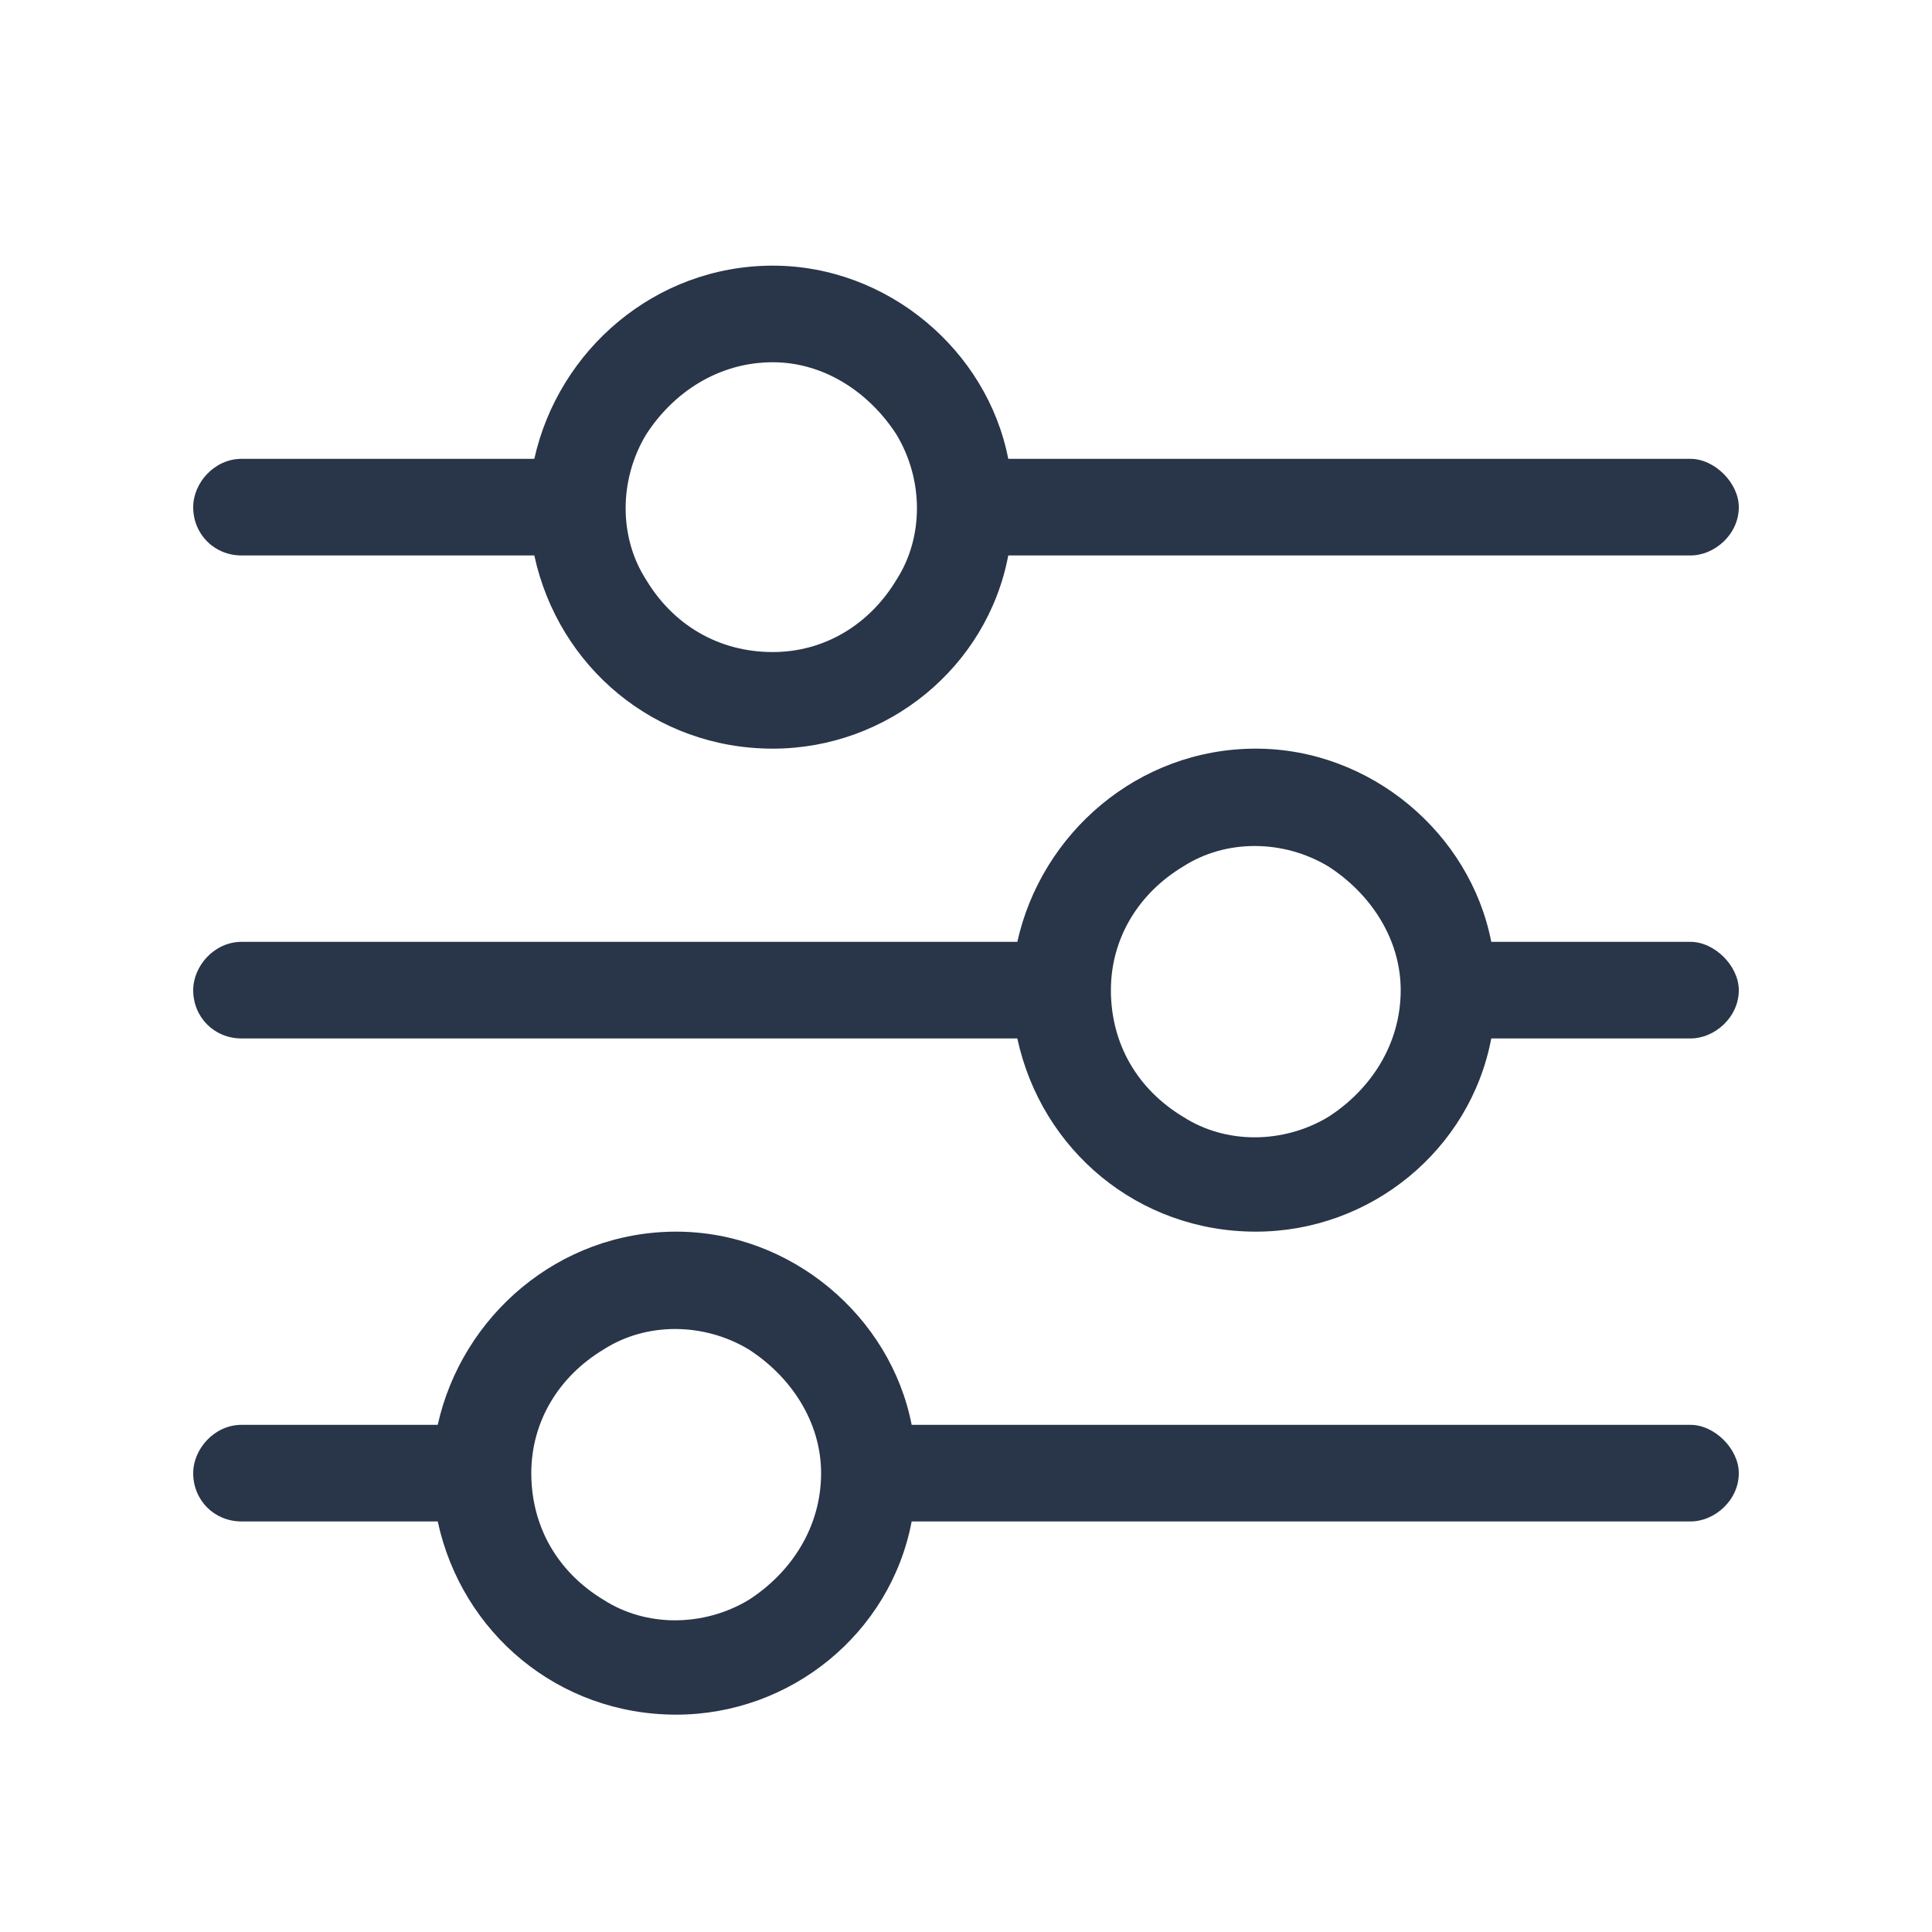<svg width="32" height="32" viewBox="0 0 32 32" fill="none" xmlns="http://www.w3.org/2000/svg">
<path d="M3.2 24.4C3.2 24 3.55 23.6 4 23.6H7.25C7.65 21.8 9.25 20.4 11.2 20.4C13.1 20.4 14.75 21.8 15.1 23.6H28C28.4 23.6 28.8 24 28.8 24.4C28.8 24.85 28.4 25.2 28 25.2H15.1C14.75 27.05 13.1 28.4 11.2 28.4C9.25 28.4 7.65 27.05 7.25 25.2H4C3.55 25.2 3.2 24.85 3.2 24.4ZM8.8 24.4C8.8 25.3 9.25 26.05 10 26.5C10.7 26.95 11.65 26.95 12.4 26.5C13.1 26.05 13.6 25.3 13.6 24.4C13.6 23.55 13.1 22.8 12.4 22.35C11.65 21.9 10.7 21.9 10 22.35C9.25 22.8 8.8 23.55 8.8 24.4ZM18.4 16.4C18.4 17.3 18.85 18.05 19.6 18.5C20.3 18.95 21.25 18.95 22 18.5C22.7 18.05 23.2 17.3 23.2 16.4C23.2 15.55 22.7 14.8 22 14.35C21.25 13.9 20.3 13.9 19.6 14.35C18.85 14.8 18.4 15.55 18.4 16.4ZM20.8 12.4C22.7 12.4 24.35 13.8 24.7 15.6H28C28.4 15.6 28.8 16 28.8 16.4C28.8 16.85 28.4 17.2 28 17.2H24.7C24.35 19.05 22.7 20.4 20.8 20.4C18.85 20.4 17.25 19.05 16.85 17.2H4C3.55 17.2 3.2 16.85 3.2 16.4C3.2 16 3.55 15.6 4 15.6H16.85C17.25 13.8 18.85 12.4 20.8 12.4ZM12.8 10.8C13.65 10.8 14.4 10.35 14.85 9.6C15.3 8.9 15.3 7.95 14.85 7.2C14.4 6.5 13.65 6 12.8 6C11.9 6 11.15 6.5 10.7 7.2C10.25 7.95 10.25 8.9 10.7 9.6C11.15 10.35 11.9 10.8 12.8 10.8ZM16.7 7.6H28C28.4 7.6 28.8 8 28.8 8.4C28.8 8.85 28.4 9.2 28 9.2H16.7C16.35 11.05 14.7 12.4 12.8 12.4C10.85 12.4 9.25 11.05 8.85 9.2H4C3.55 9.2 3.2 8.85 3.2 8.4C3.2 8 3.55 7.6 4 7.6H8.85C9.25 5.8 10.85 4.4 12.8 4.4C14.7 4.4 16.35 5.8 16.7 7.6Z" fill="#293548"/>
</svg>
